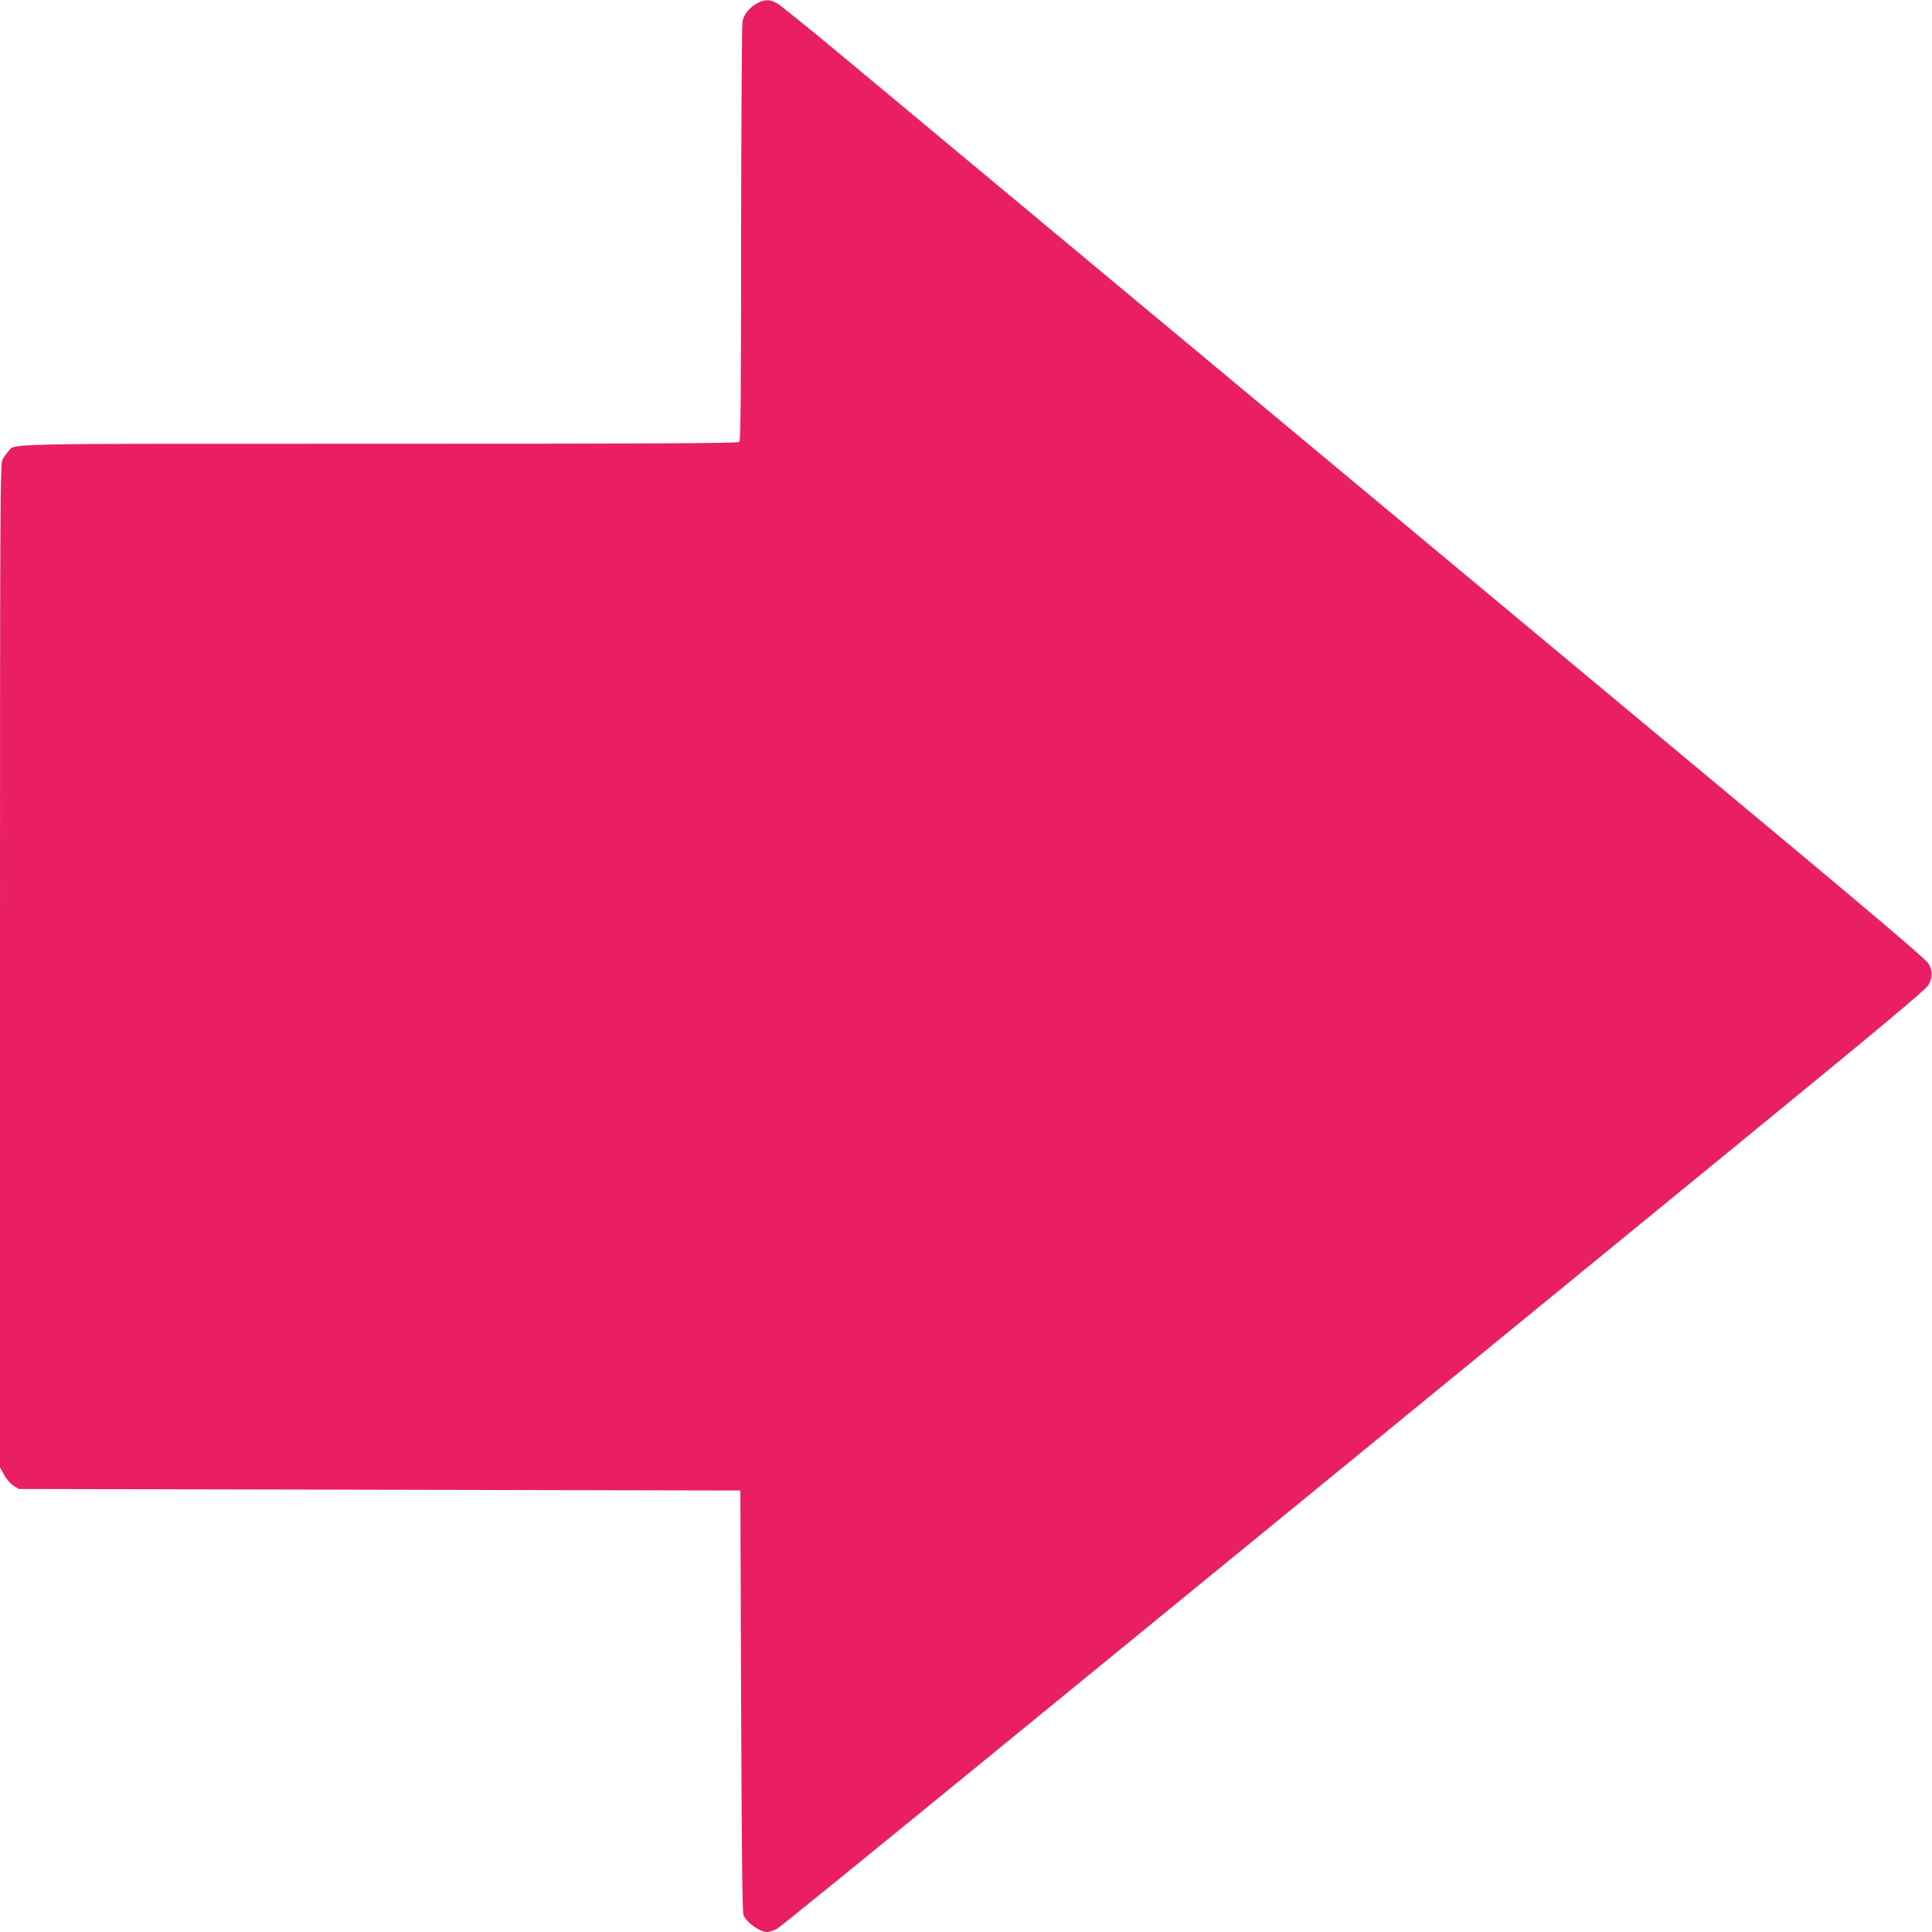 <?xml version="1.0" standalone="no"?>
<!DOCTYPE svg PUBLIC "-//W3C//DTD SVG 20010904//EN"
 "http://www.w3.org/TR/2001/REC-SVG-20010904/DTD/svg10.dtd">
<svg version="1.0" xmlns="http://www.w3.org/2000/svg"
 width="1280pt" height="1280pt" viewBox="0 0 1280 1280"
 preserveAspectRatio="xMidYMid meet">
<g transform="translate(0,1280) scale(0.1,-0.1)"
fill="#e91e63" stroke="none">
<path d="M5020 12780 c-54 -28 -91 -74 -101 -122 -4 -24 -8 -657 -9 -1409 0
-1048 -3 -1368 -12 -1377 -9 -9 -554 -12 -2390 -12 -2572 0 -2404 4 -2454 -52
-12 -12 -29 -37 -38 -55 -15 -29 -16 -314 -16 -3354 l0 -3321 27 -49 c15 -28
42 -59 62 -72 l36 -22 2390 -5 2390 -5 5 -1395 c4 -1020 8 -1402 16 -1420 24
-51 108 -110 158 -110 14 0 43 10 65 22 35 20 1349 1093 6280 5128 1027 840
1331 1094 1348 1125 28 52 28 91 0 140 -16 30 -393 349 -1497 1268 -1302 1084
-4645 3868 -5708 4753 -211 175 -401 329 -423 342 -48 27 -82 27 -129 2z"/>
</g>
</svg>
